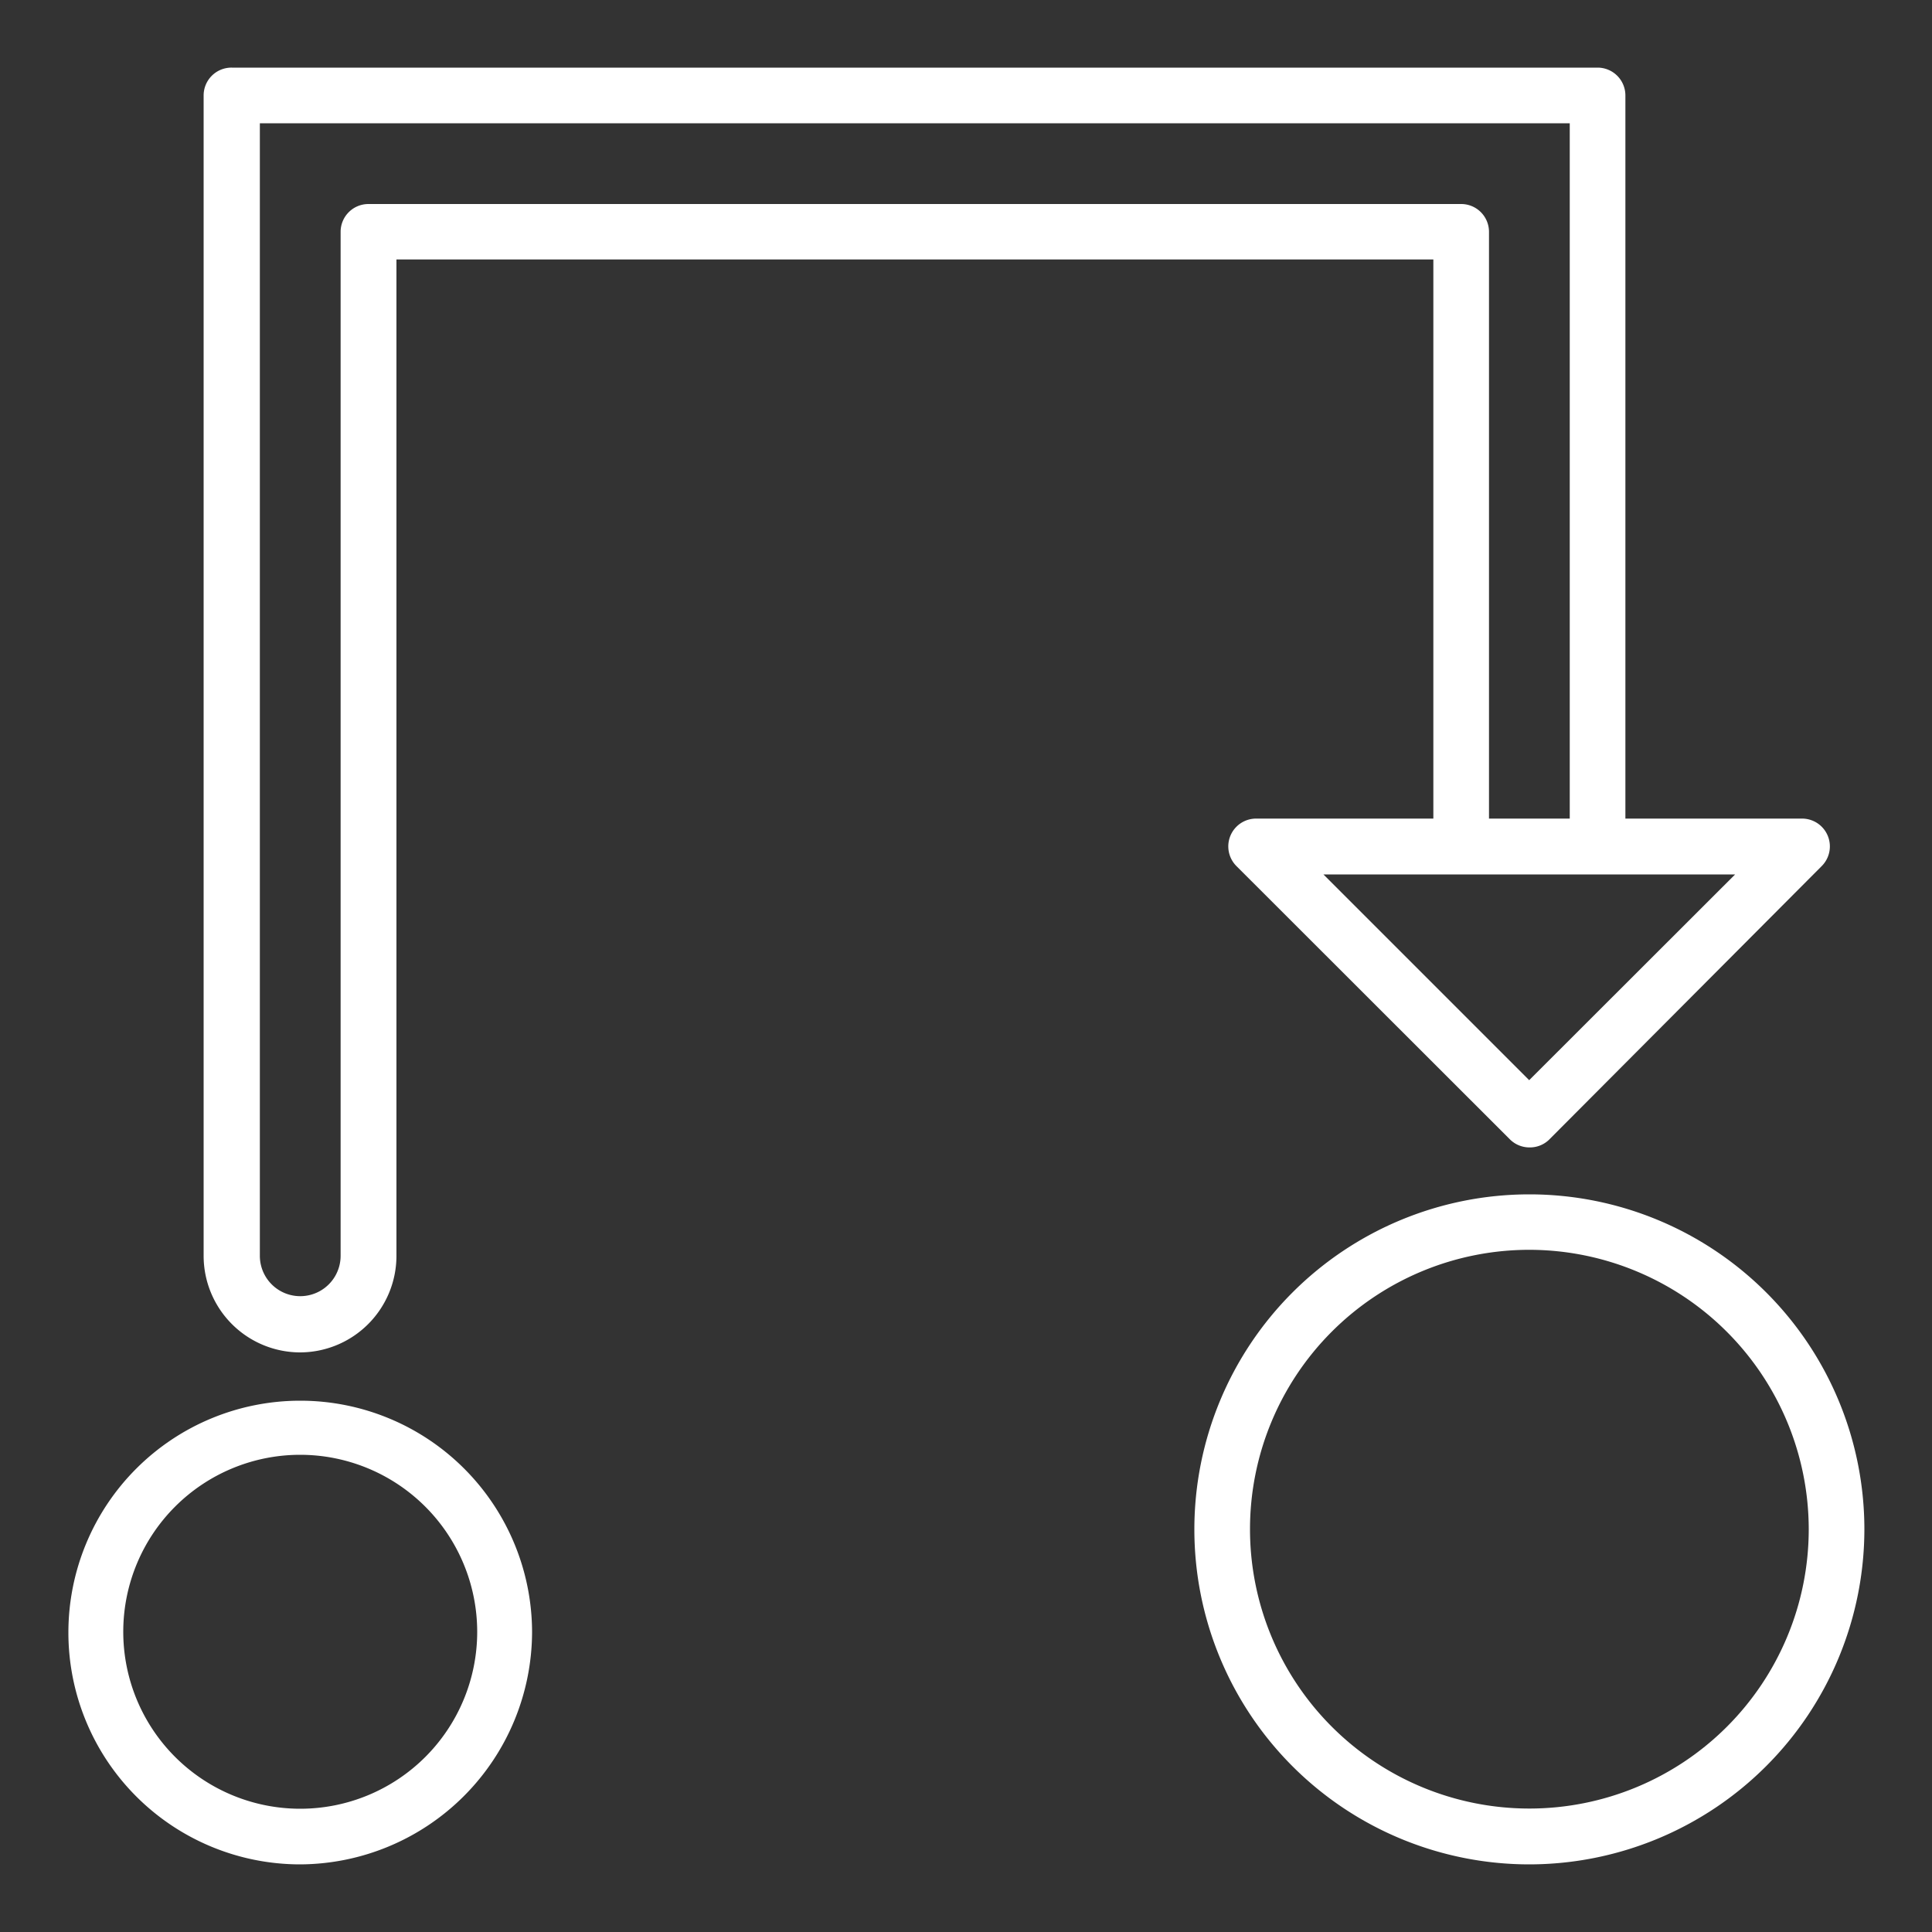 <svg fill="#fff" id="PAGES" xmlns="http://www.w3.org/2000/svg" viewBox="0 0 100 100"><rect x="0" y="0" width="100" height="100" fill="#333333" stroke="none"/><title>Metallist icon set</title><path class="cls-1" d="M15.54,96.5a12,12,0,1,1,12-12A12.06,12.06,0,0,1,15.54,96.5Zm0-21.2a9.16,9.16,0,1,0,9.16,9.16A9.17,9.17,0,0,0,15.54,75.3Z"/><path class="cls-1" d="M79.16,96.5A17.34,17.34,0,1,1,96.5,79.16,17.36,17.36,0,0,1,79.16,96.5Zm0-31.81A14.46,14.46,0,1,0,93.62,79.16,14.48,14.48,0,0,0,79.16,64.69Z"/><path class="cls-1" d="M15.54,70a5,5,0,0,1-5-5V4.94A1.44,1.44,0,0,1,12,3.5H82.69a1.44,1.44,0,0,1,1.44,1.44V43.08a1.44,1.44,0,0,1-2.88,0V6.38H13.45V65a2.09,2.09,0,0,0,4.18,0V12a1.44,1.44,0,0,1,1.44-1.44H75.62A1.44,1.44,0,0,1,77.07,12V43.23a1.44,1.44,0,0,1-2.88,0V13.43H20.52V65A5,5,0,0,1,15.54,70Z"/><path class="cls-1" d="M79.15,59.39a1.43,1.43,0,0,1-1-.42L64,44.83a1.44,1.44,0,0,1,1-2.46H93.29a1.44,1.44,0,0,1,1,2.46L80.17,59A1.43,1.43,0,0,1,79.15,59.39Zm0-3.48L89.81,45.26H68.5Z"/></svg>